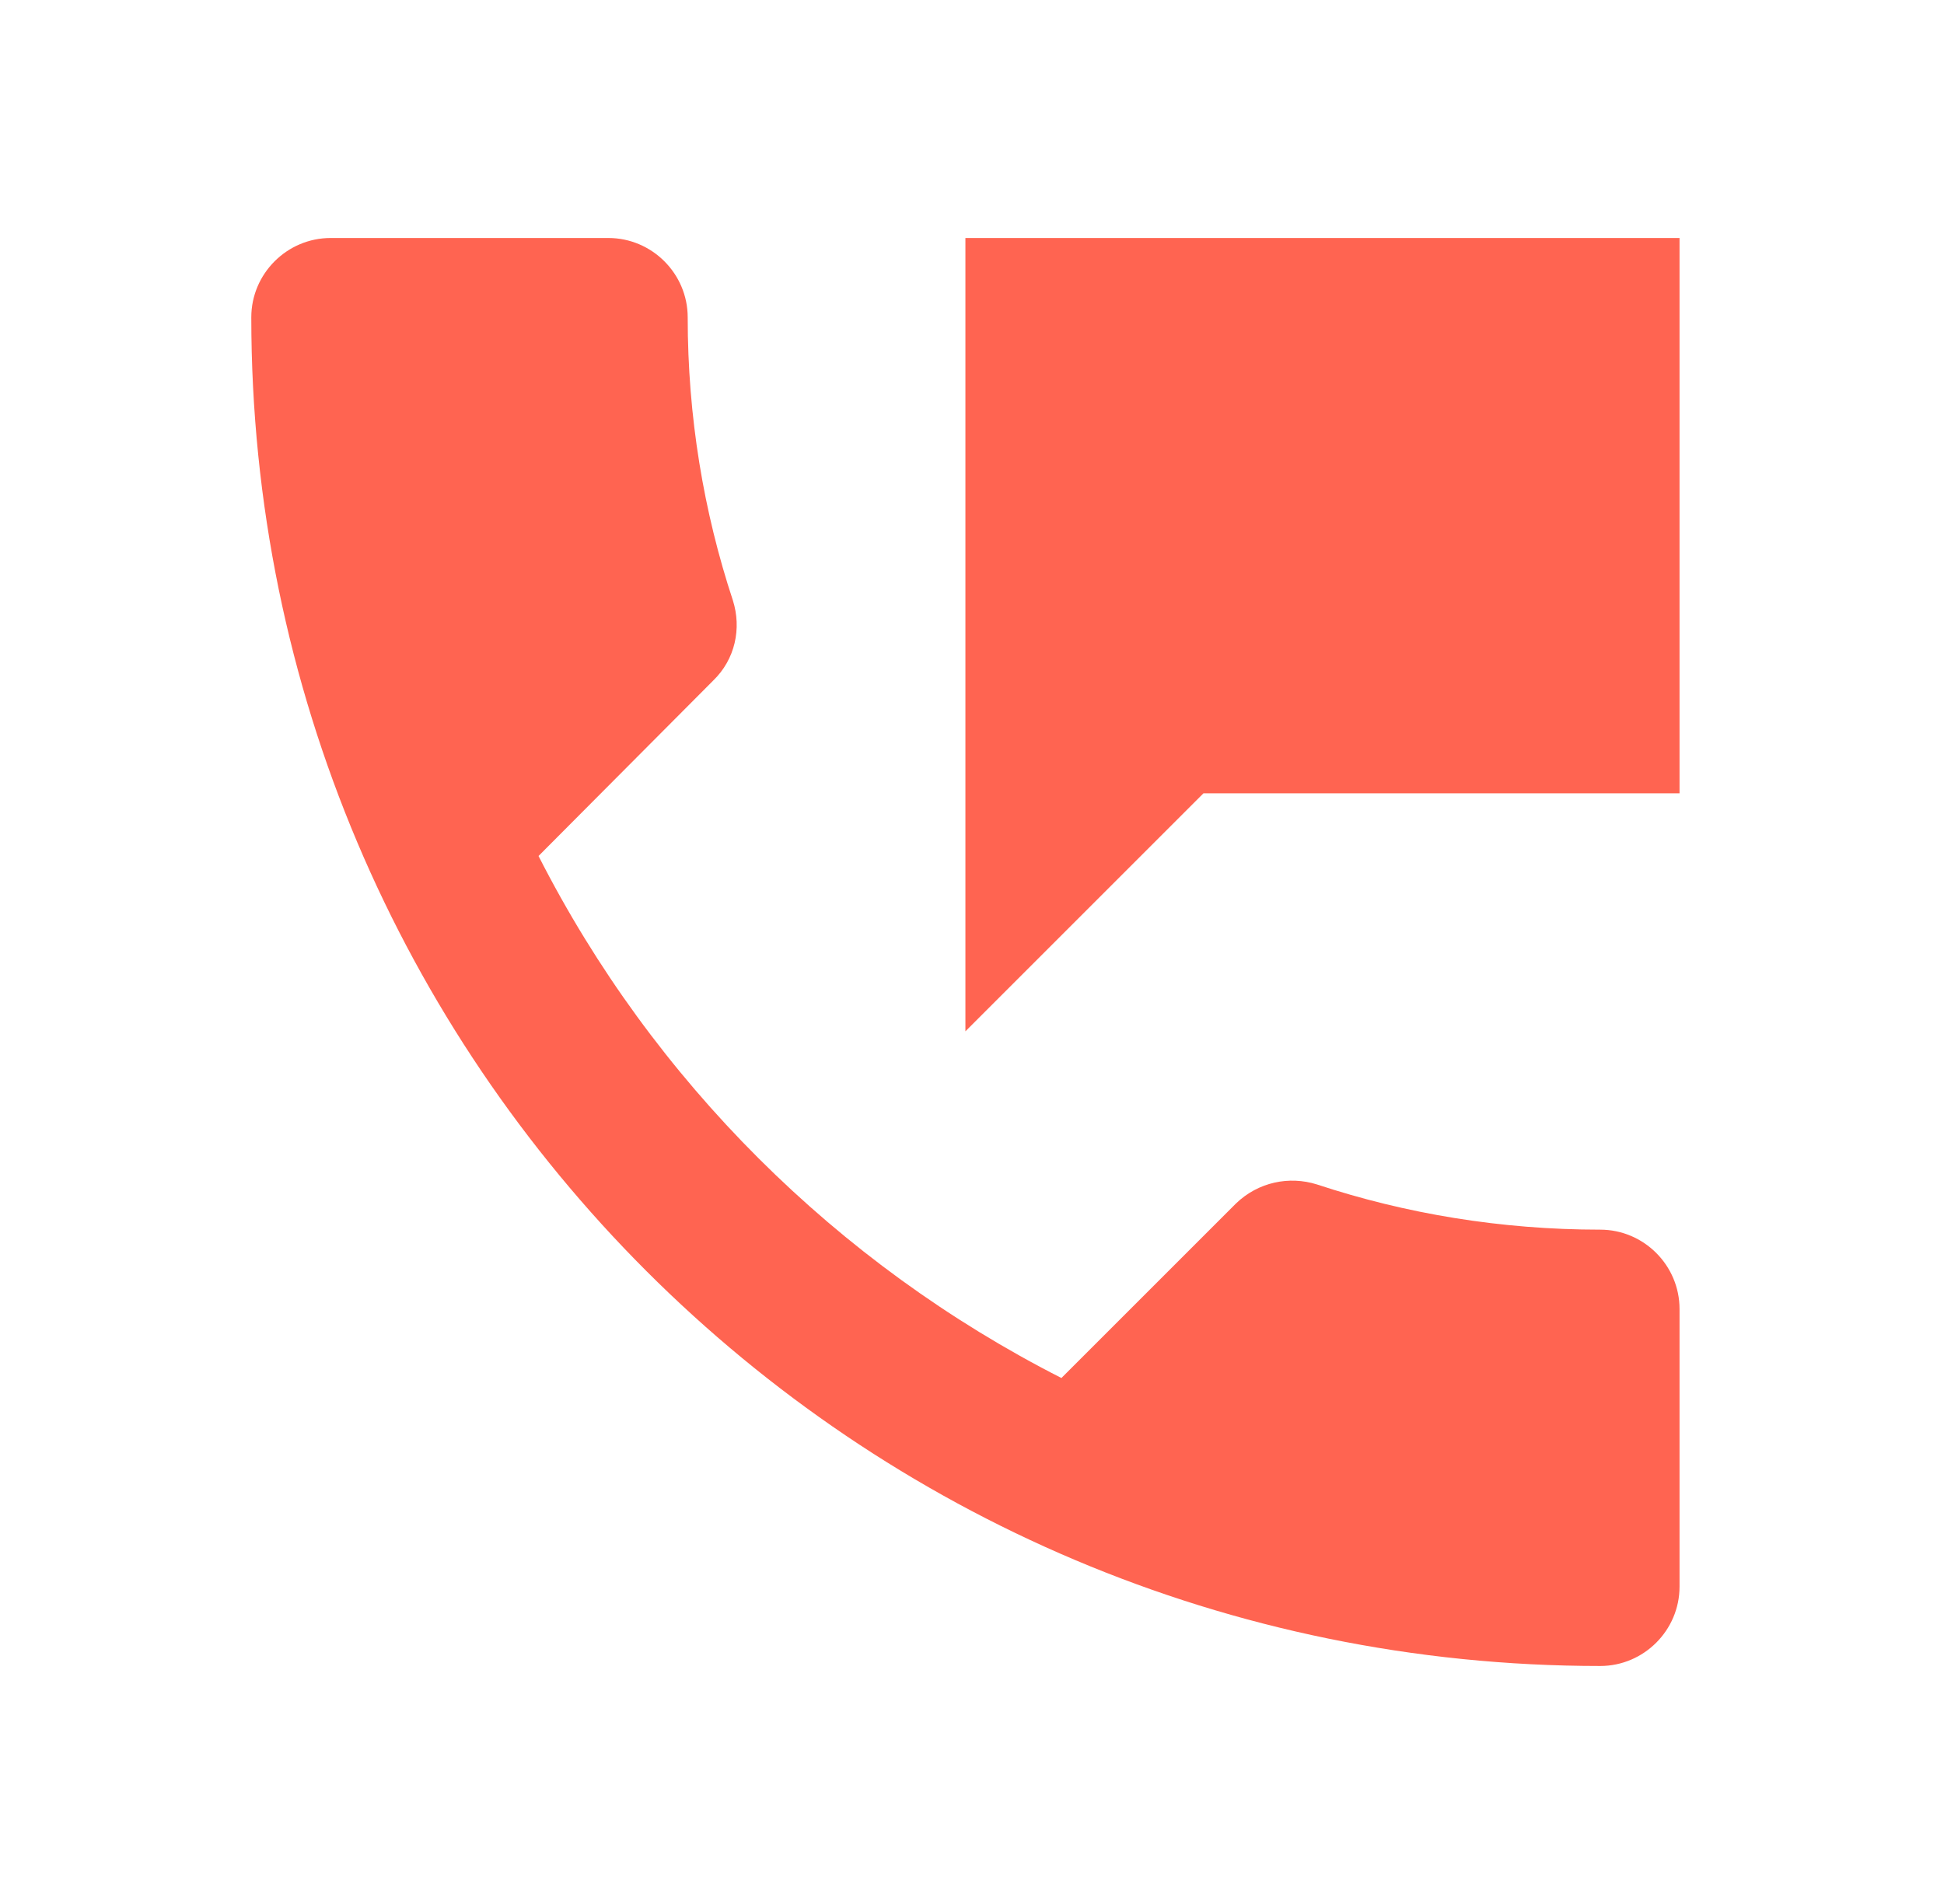 <?xml version="1.0" encoding="utf-8"?>
<svg xmlns="http://www.w3.org/2000/svg" fill="none" height="48" viewBox="0 0 49 48" width="49">
  <path d="M40.334 31C37.834 31 35.434 30.6 33.194 29.86C32.494 29.64 31.714 29.8 31.154 30.34L26.754 34.74C21.094 31.86 16.454 27.24 13.574 21.58L17.974 17.16C18.534 16.62 18.694 15.84 18.474 15.14C17.734 12.9 17.334 10.5 17.334 8C17.334 6.9 16.434 6 15.334 6H8.334C7.234 6 6.334 6.9 6.334 8C6.334 26.78 21.554 42 40.334 42C41.434 42 42.334 41.1 42.334 40V33C42.334 31.9 41.434 31 40.334 31ZM24.334 6V26L30.334 20H42.334V6H24.334Z" fill="#FF6451"/>
</svg>
